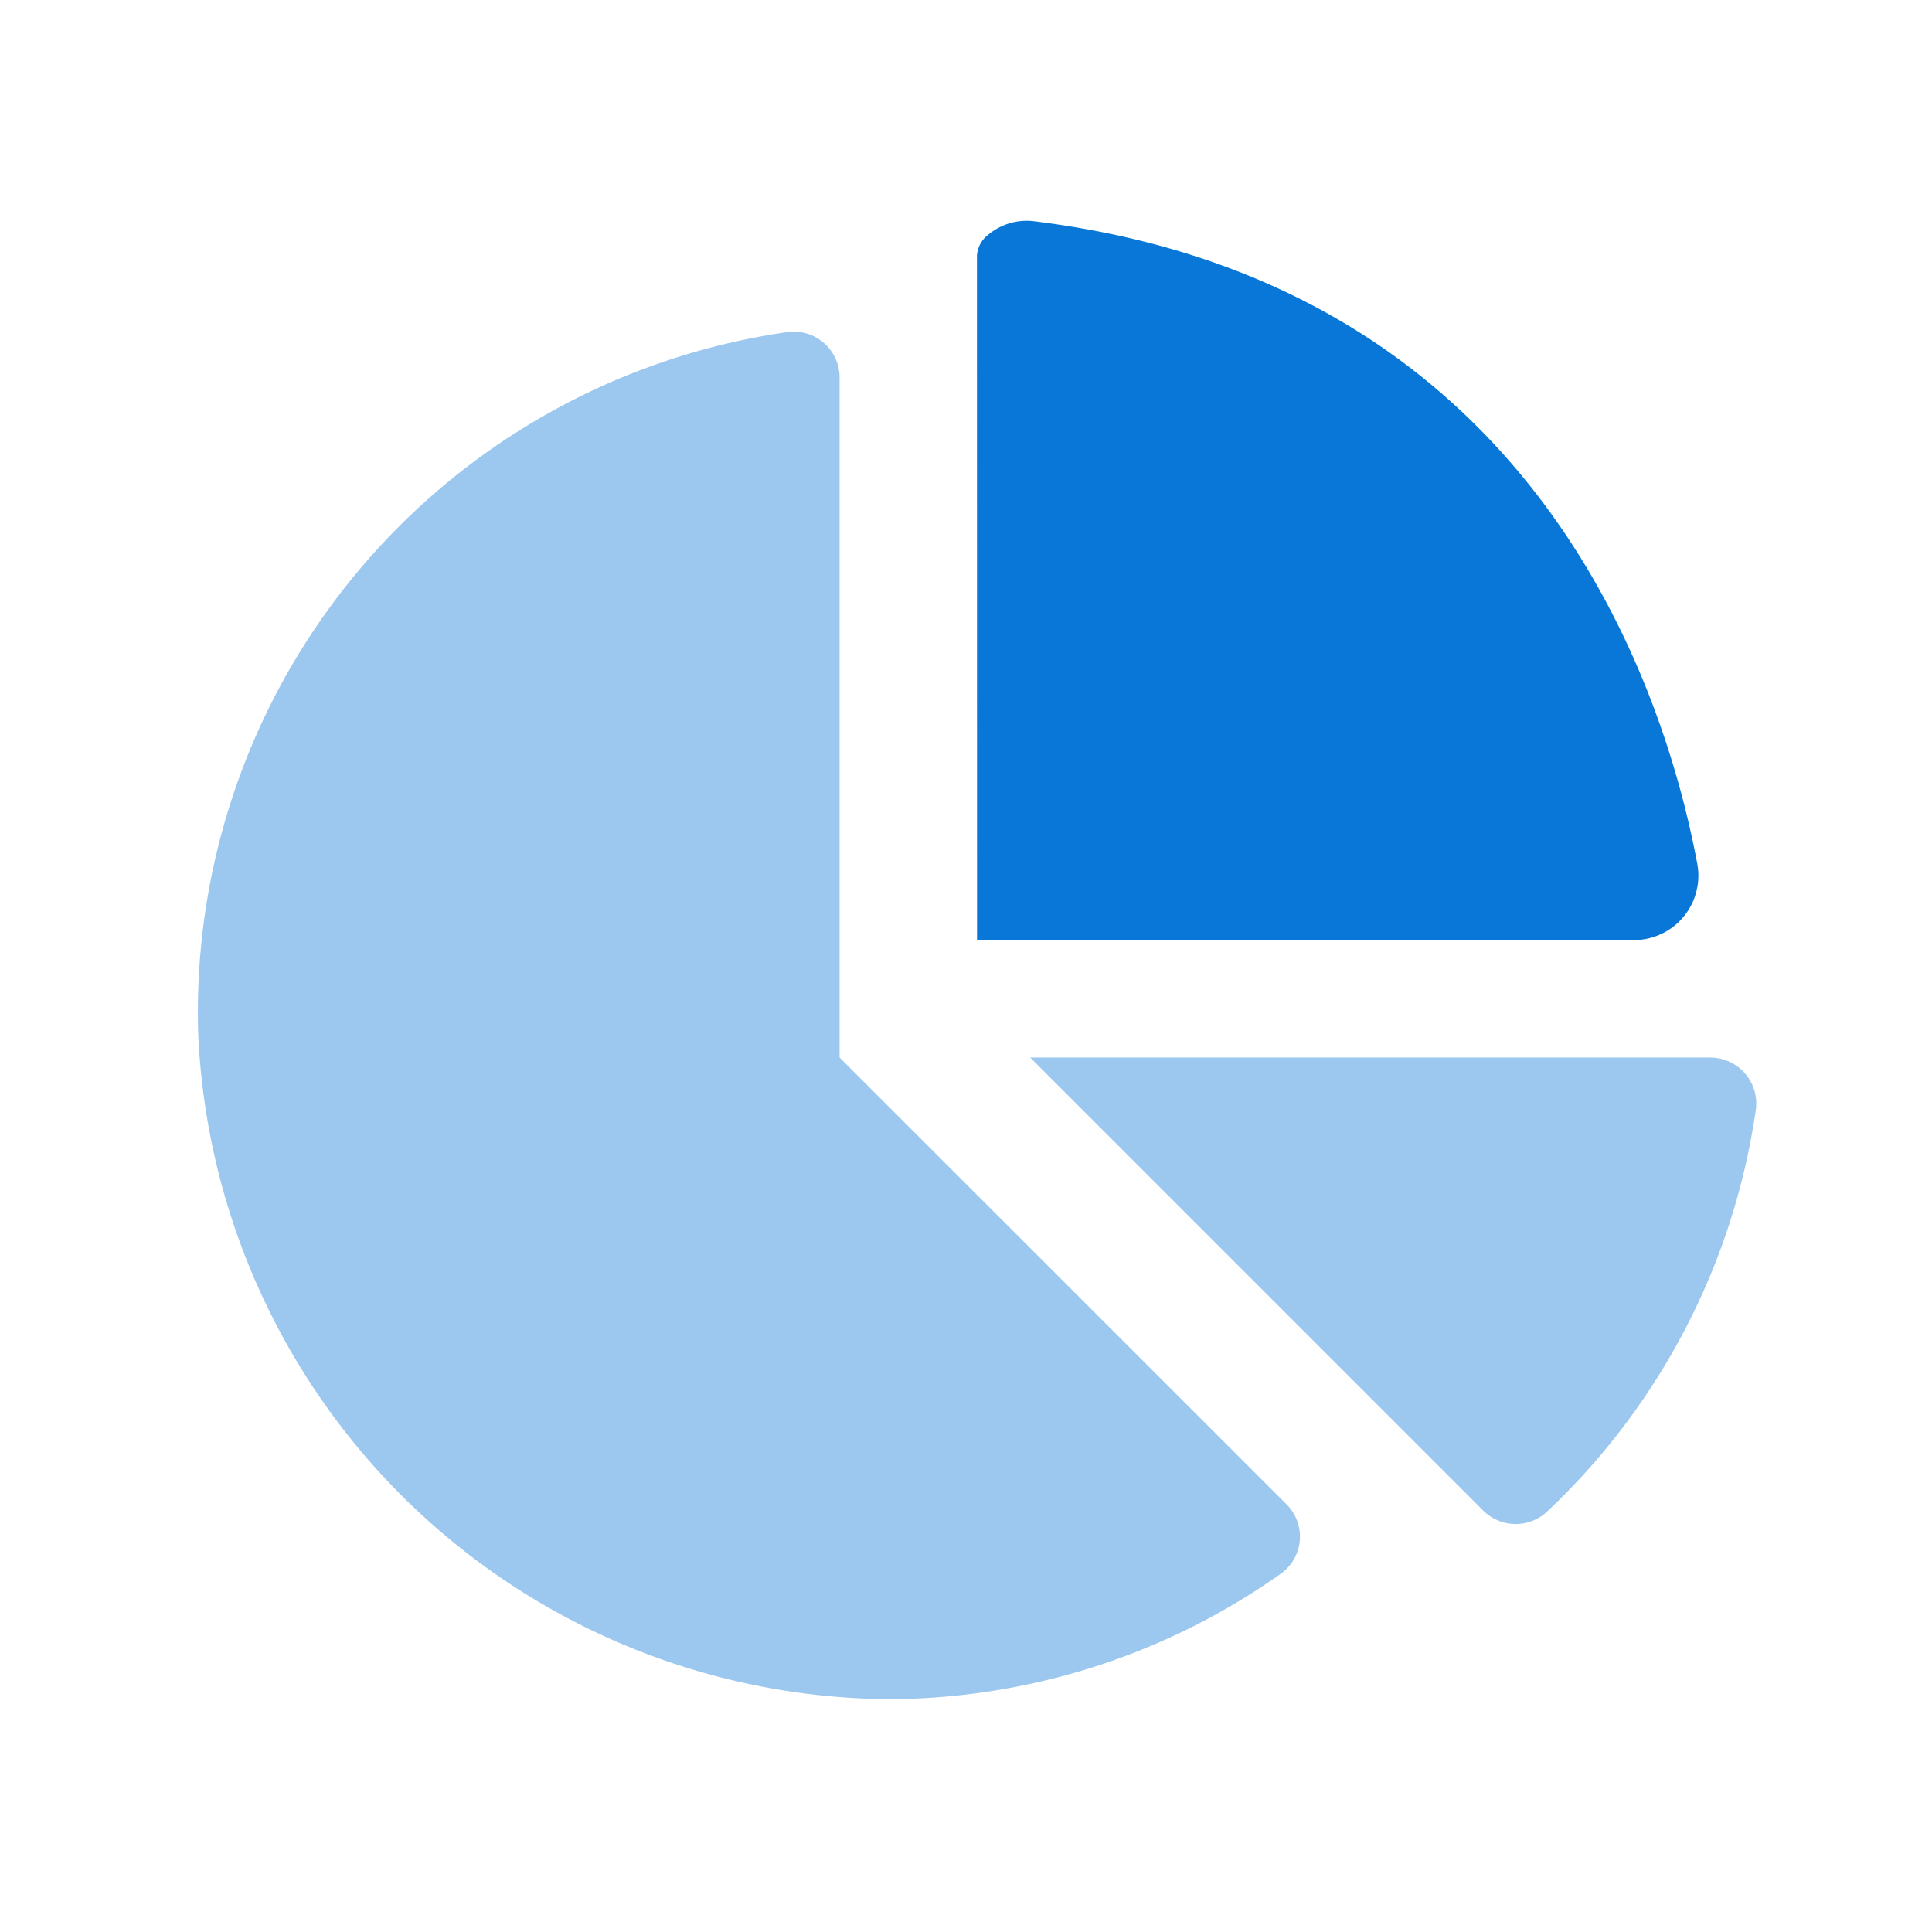 <svg xmlns="http://www.w3.org/2000/svg" width="83" height="83" viewBox="0 0 83 83">
  <g id="그룹_1367" data-name="그룹 1367" transform="translate(-1559 -669)">
    <g id="그룹_1356" data-name="그룹 1356" transform="translate(6.502 6.168)">
      <path id="패스_8" data-name="패스 8" d="M459.205,543.614h28.254a2.768,2.768,0,0,0,2.682-3.31c-1.391-7.409-6.937-24.892-28.447-27.566a2.571,2.571,0,0,0-1.993.562,1.225,1.225,0,0,0-.5.909Z" transform="translate(1135.267 159.604)" fill="#0977d8"/>
      <path id="chart-pie-solid" d="M430.092,527.823h-29.2l19.449,19.449a1.974,1.974,0,0,0,2.731.084,29.474,29.474,0,0,0,9-17.333,1.973,1.973,0,0,0-1.737-2.184,1.934,1.934,0,0,0-.239-.013Zm-37.388,0v-29.2a1.972,1.972,0,0,0-1.959-1.985,2.207,2.207,0,0,0-.235.013,29.515,29.515,0,0,0-25.356,30.237,29.9,29.9,0,0,0,29.894,28.5A29.308,29.308,0,0,0,411.7,549.97a1.956,1.956,0,0,0,.193-2.964Z" transform="translate(1195.863 180.441)" fill="#9cc8ef"/>
    </g>
    <rect id="사각형_555" data-name="사각형 555" width="83" height="83" transform="translate(1559 669)" fill="none"/>
  </g>
</svg>
